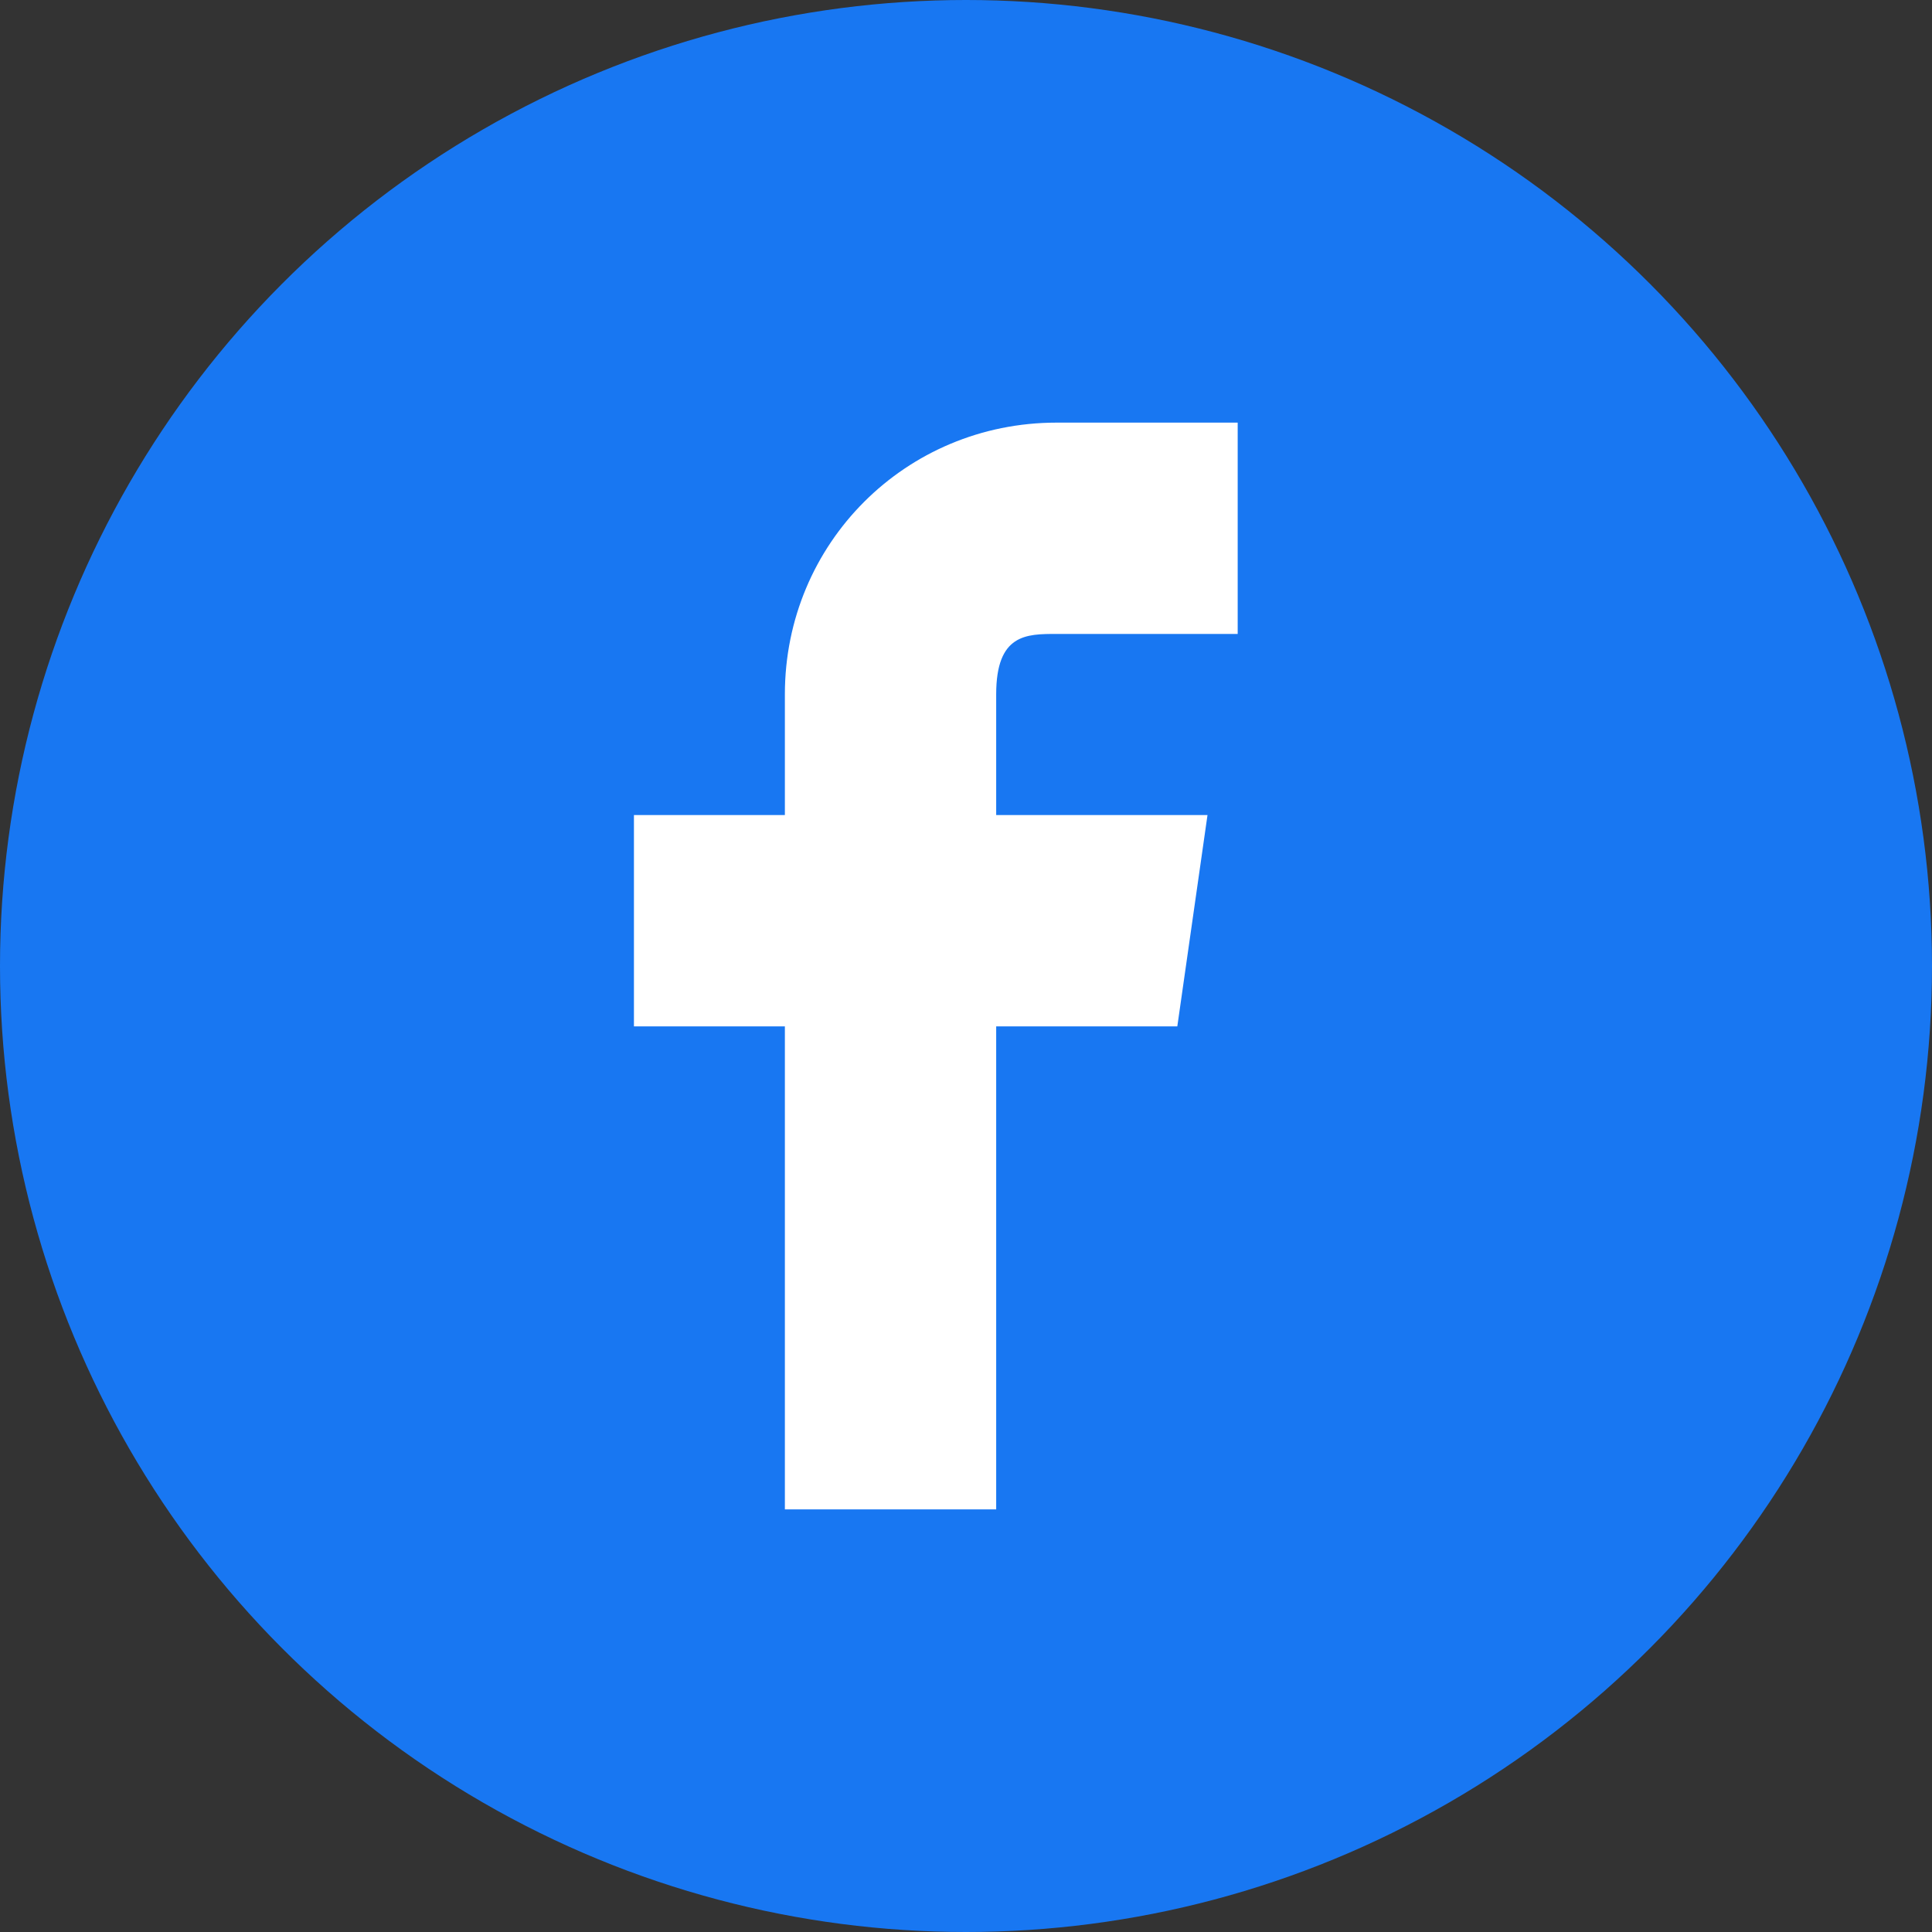 <svg xmlns="http://www.w3.org/2000/svg" width="64" height="64" viewBox="0 0 64 64">
  <rect x="0" y="0" width="64" height="64" fill="#333333" stroke="none"/>
  <circle cx="32" cy="32" r="32" fill="#1877F2"/>
  <path d="M35 21h6v-7h-6c-5 0-9 4-9 9v4h-5v7h5v16h7V34h6l1-7h-7v-4c0-2 1-2 2-2z" fill="#fff"/>
</svg>

